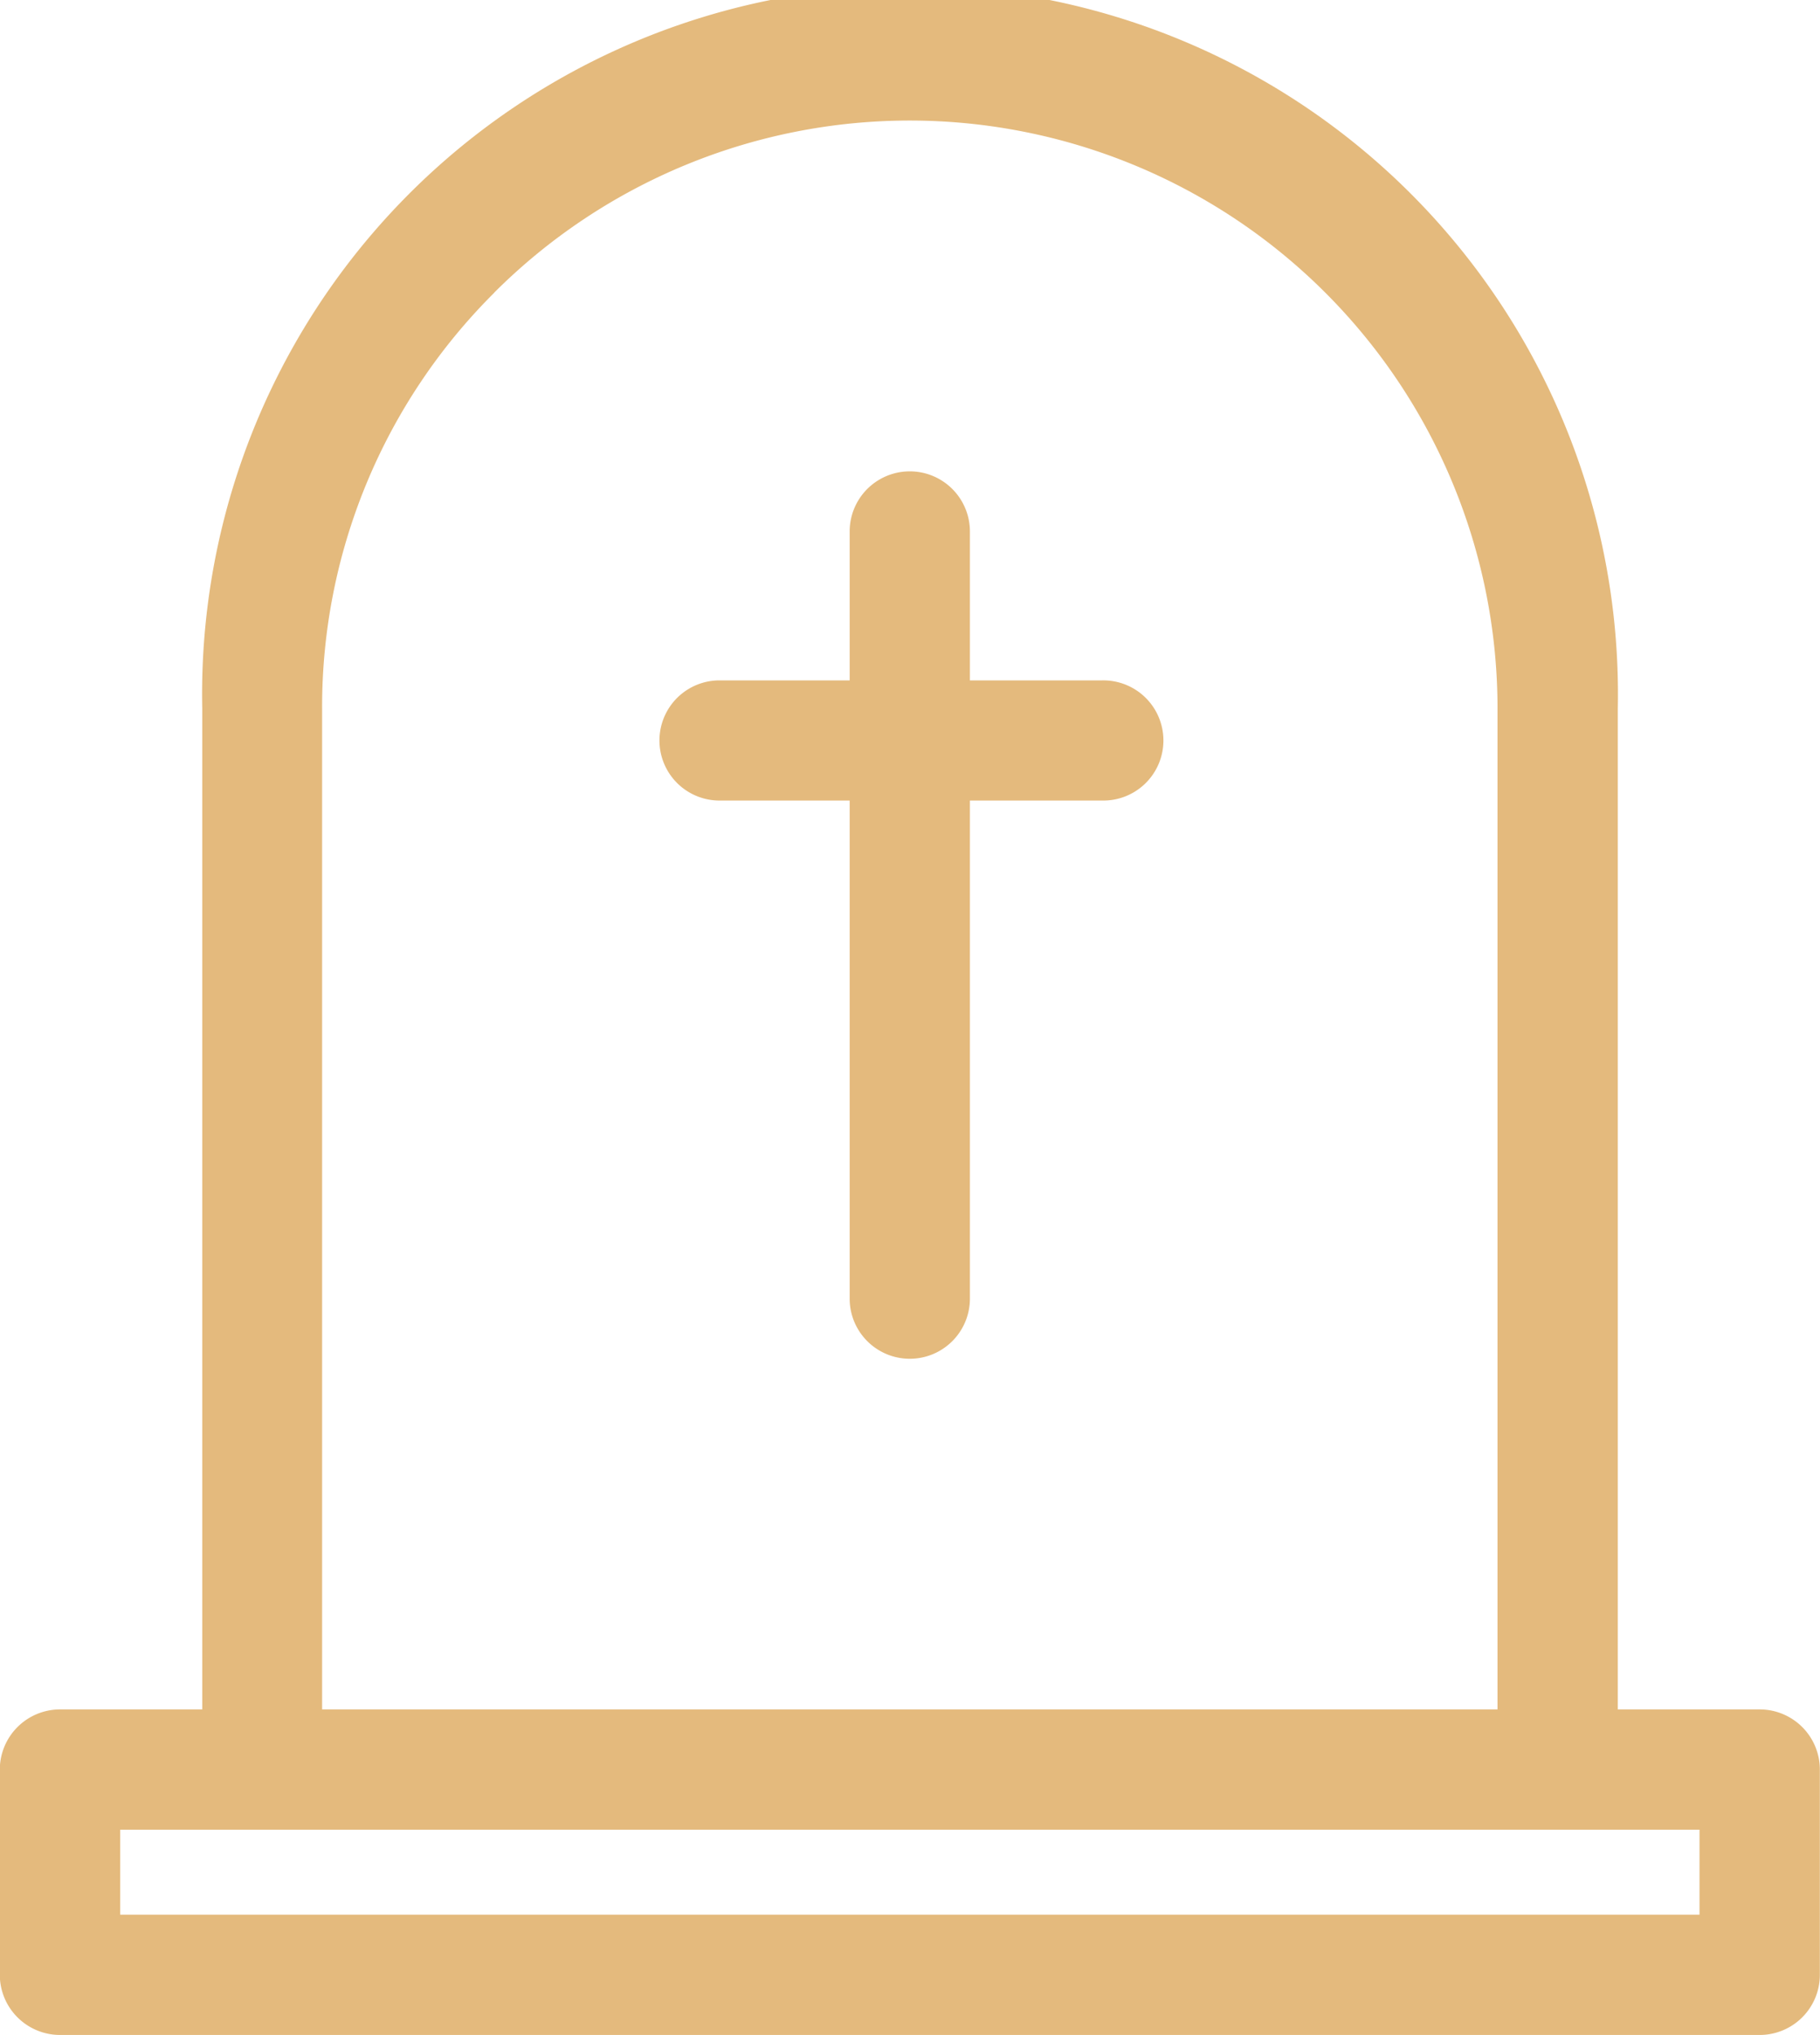 <svg xmlns="http://www.w3.org/2000/svg" width="38.049" height="42.538" viewBox="0 0 38.049 42.538">
  <path id="Caminho_7260" data-name="Caminho 7260" d="M9520.5,1354.422a1.26,1.26,0,0,1-1.257-1.257v-4.291a1.26,1.26,0,0,1,1.257-1.257h2.975v-20.925a14.8,14.8,0,1,1,29.594,0v20.925h2.965a1.258,1.258,0,0,1,1.259,1.257v4.291a1.258,1.258,0,0,1-1.257,1.257Zm1.26-2.514h33.017v-1.777h-33.017Zm7.821-33.906a12.21,12.21,0,0,0-3.6,8.69v20.925h24.573v-20.925a12.288,12.288,0,0,0-20.976-8.69Zm7.429,21.028v-10.412h-2.756a1.256,1.256,0,0,1,0-2.511h2.756v-3.113a1.257,1.257,0,1,1,2.514,0v3.113h2.754a1.256,1.256,0,1,1,0,2.511h-2.754v10.412a1.257,1.257,0,1,1-2.514,0Z" transform="translate(-9519.247 -1311.884)" fill="#e4ba7d"/>
</svg>
